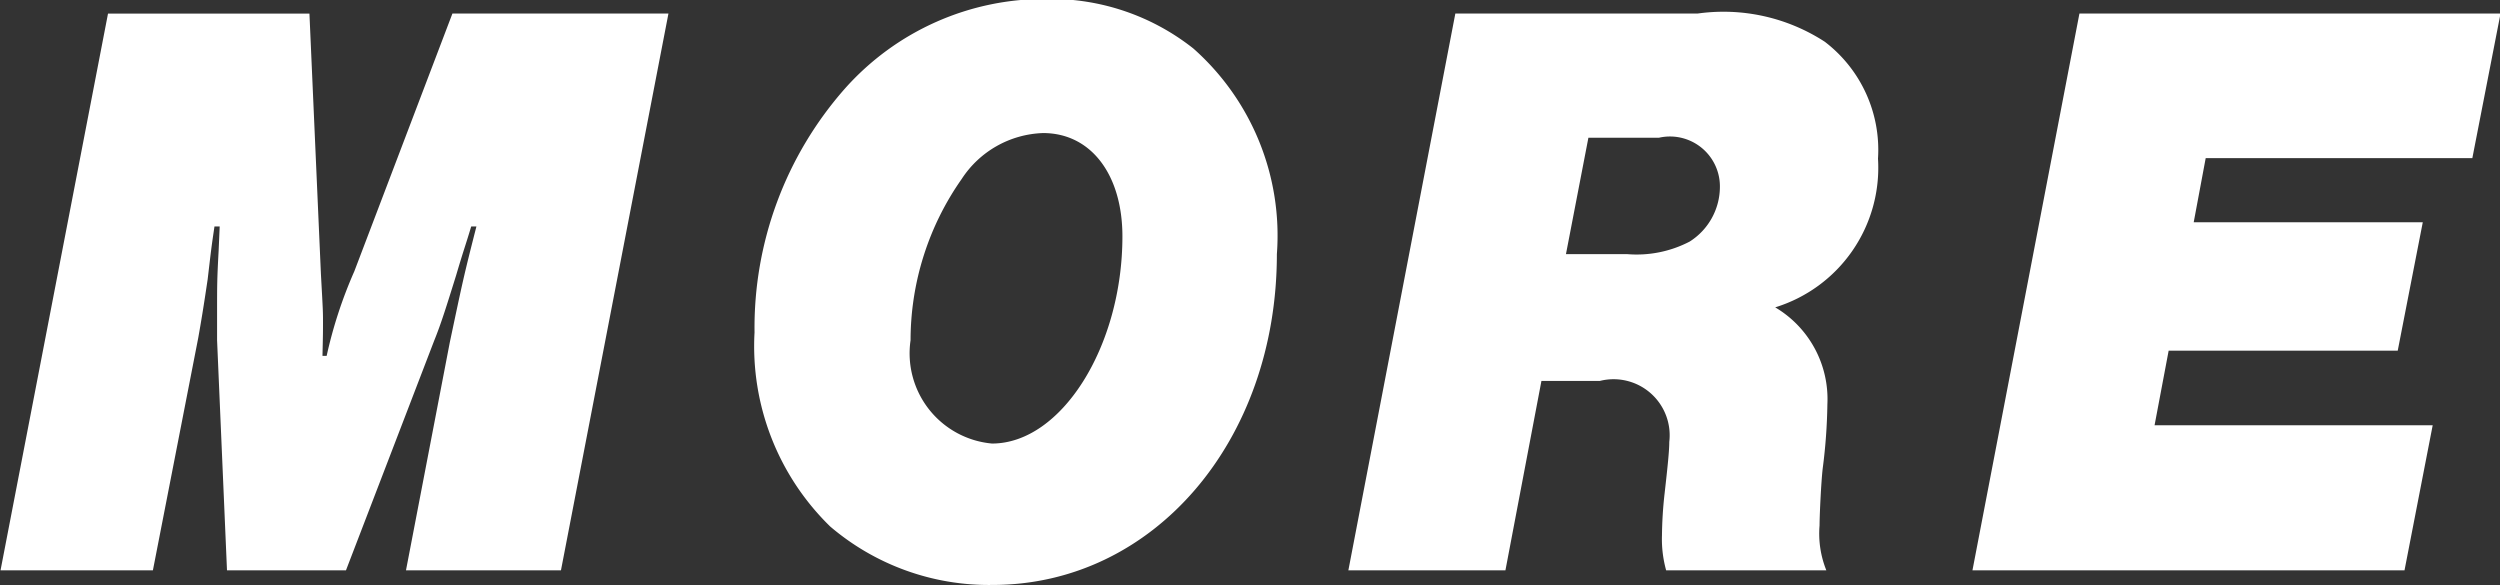 <svg xmlns="http://www.w3.org/2000/svg" width="47.91" height="11.22" viewBox="0 0 47.91 11.22">
  <rect x="0" y="0" width="47.91" height="11.22" fill="#333333" stroke="none"/>
  <defs>
    <style>
      .cls-1 {
        fill: #fff;
        fill-rule: evenodd;
      }
    </style>
  </defs>
  <path id="MORE" class="cls-1" d="M1305.34,2281.23h-4.14l-1.88,4.94a8.553,8.553,0,0,0-.53,1.62h-0.08c0.01-.42.01-0.48,0.01-0.64,0-.21,0-0.21-0.04-0.93l-0.22-4.99h-3.86l-2.06,10.67h2.92l0.87-4.46c0.06-.34.1-0.58,0.18-1.12,0.07-.6.07-0.6,0.13-1.01h0.1l-0.02.46c-0.03.55-.03,0.66-0.03,1.19v0.53l0.19,4.41h2.28l1.69-4.4c0.13-.32.23-0.64,0.42-1.25,0.16-.54.17-0.54,0.29-0.94h0.1c-0.25.98-.26,1.04-0.51,2.22l-0.84,4.37h2.97Zm7.27-.28a5.119,5.119,0,0,0-3.89,1.72,6.926,6.926,0,0,0-1.73,4.67,4.824,4.824,0,0,0,1.45,3.72,4.685,4.685,0,0,0,3.11,1.12c3.09,0,5.45-2.76,5.45-6.34a4.788,4.788,0,0,0-1.6-3.94A4.4,4.4,0,0,0,1312.61,2280.95Zm-0.09,2.57c0.92,0,1.52.8,1.52,1.98,0,2.11-1.17,3.97-2.5,3.97a1.736,1.736,0,0,1-1.56-1.98,5.382,5.382,0,0,1,.98-3.09A1.935,1.935,0,0,1,1312.52,2283.52Zm9.55,4.75h1.12a1.075,1.075,0,0,1,1.33,1.17c0,0.17-.03.46-0.09,0.99a7.827,7.827,0,0,0-.05.8,2.233,2.233,0,0,0,.08.67h3.07a1.882,1.882,0,0,1-.13-0.86c0-.19.03-0.83,0.06-1.09a10.58,10.58,0,0,0,.09-1.23,2.044,2.044,0,0,0-1-1.86,2.8,2.8,0,0,0,1.97-2.85,2.606,2.606,0,0,0-1.02-2.24,3.563,3.563,0,0,0-2.44-.54h-4.64l-2.05,10.67h3.01Zm0.47-2.43,0.43-2.23h1.35a0.957,0.957,0,0,1,1.17.96,1.244,1.244,0,0,1-.58,1.03,2.2,2.2,0,0,1-1.2.24h-1.17Zm12.26-1.84h5.11l0.54-2.77h-8.07l-2.05,10.67h8.28l0.54-2.78h-5.33l0.27-1.43h4.39l0.48-2.46h-4.39Z" transform="translate(-1292.53 -2280.97)"/>
</svg>

